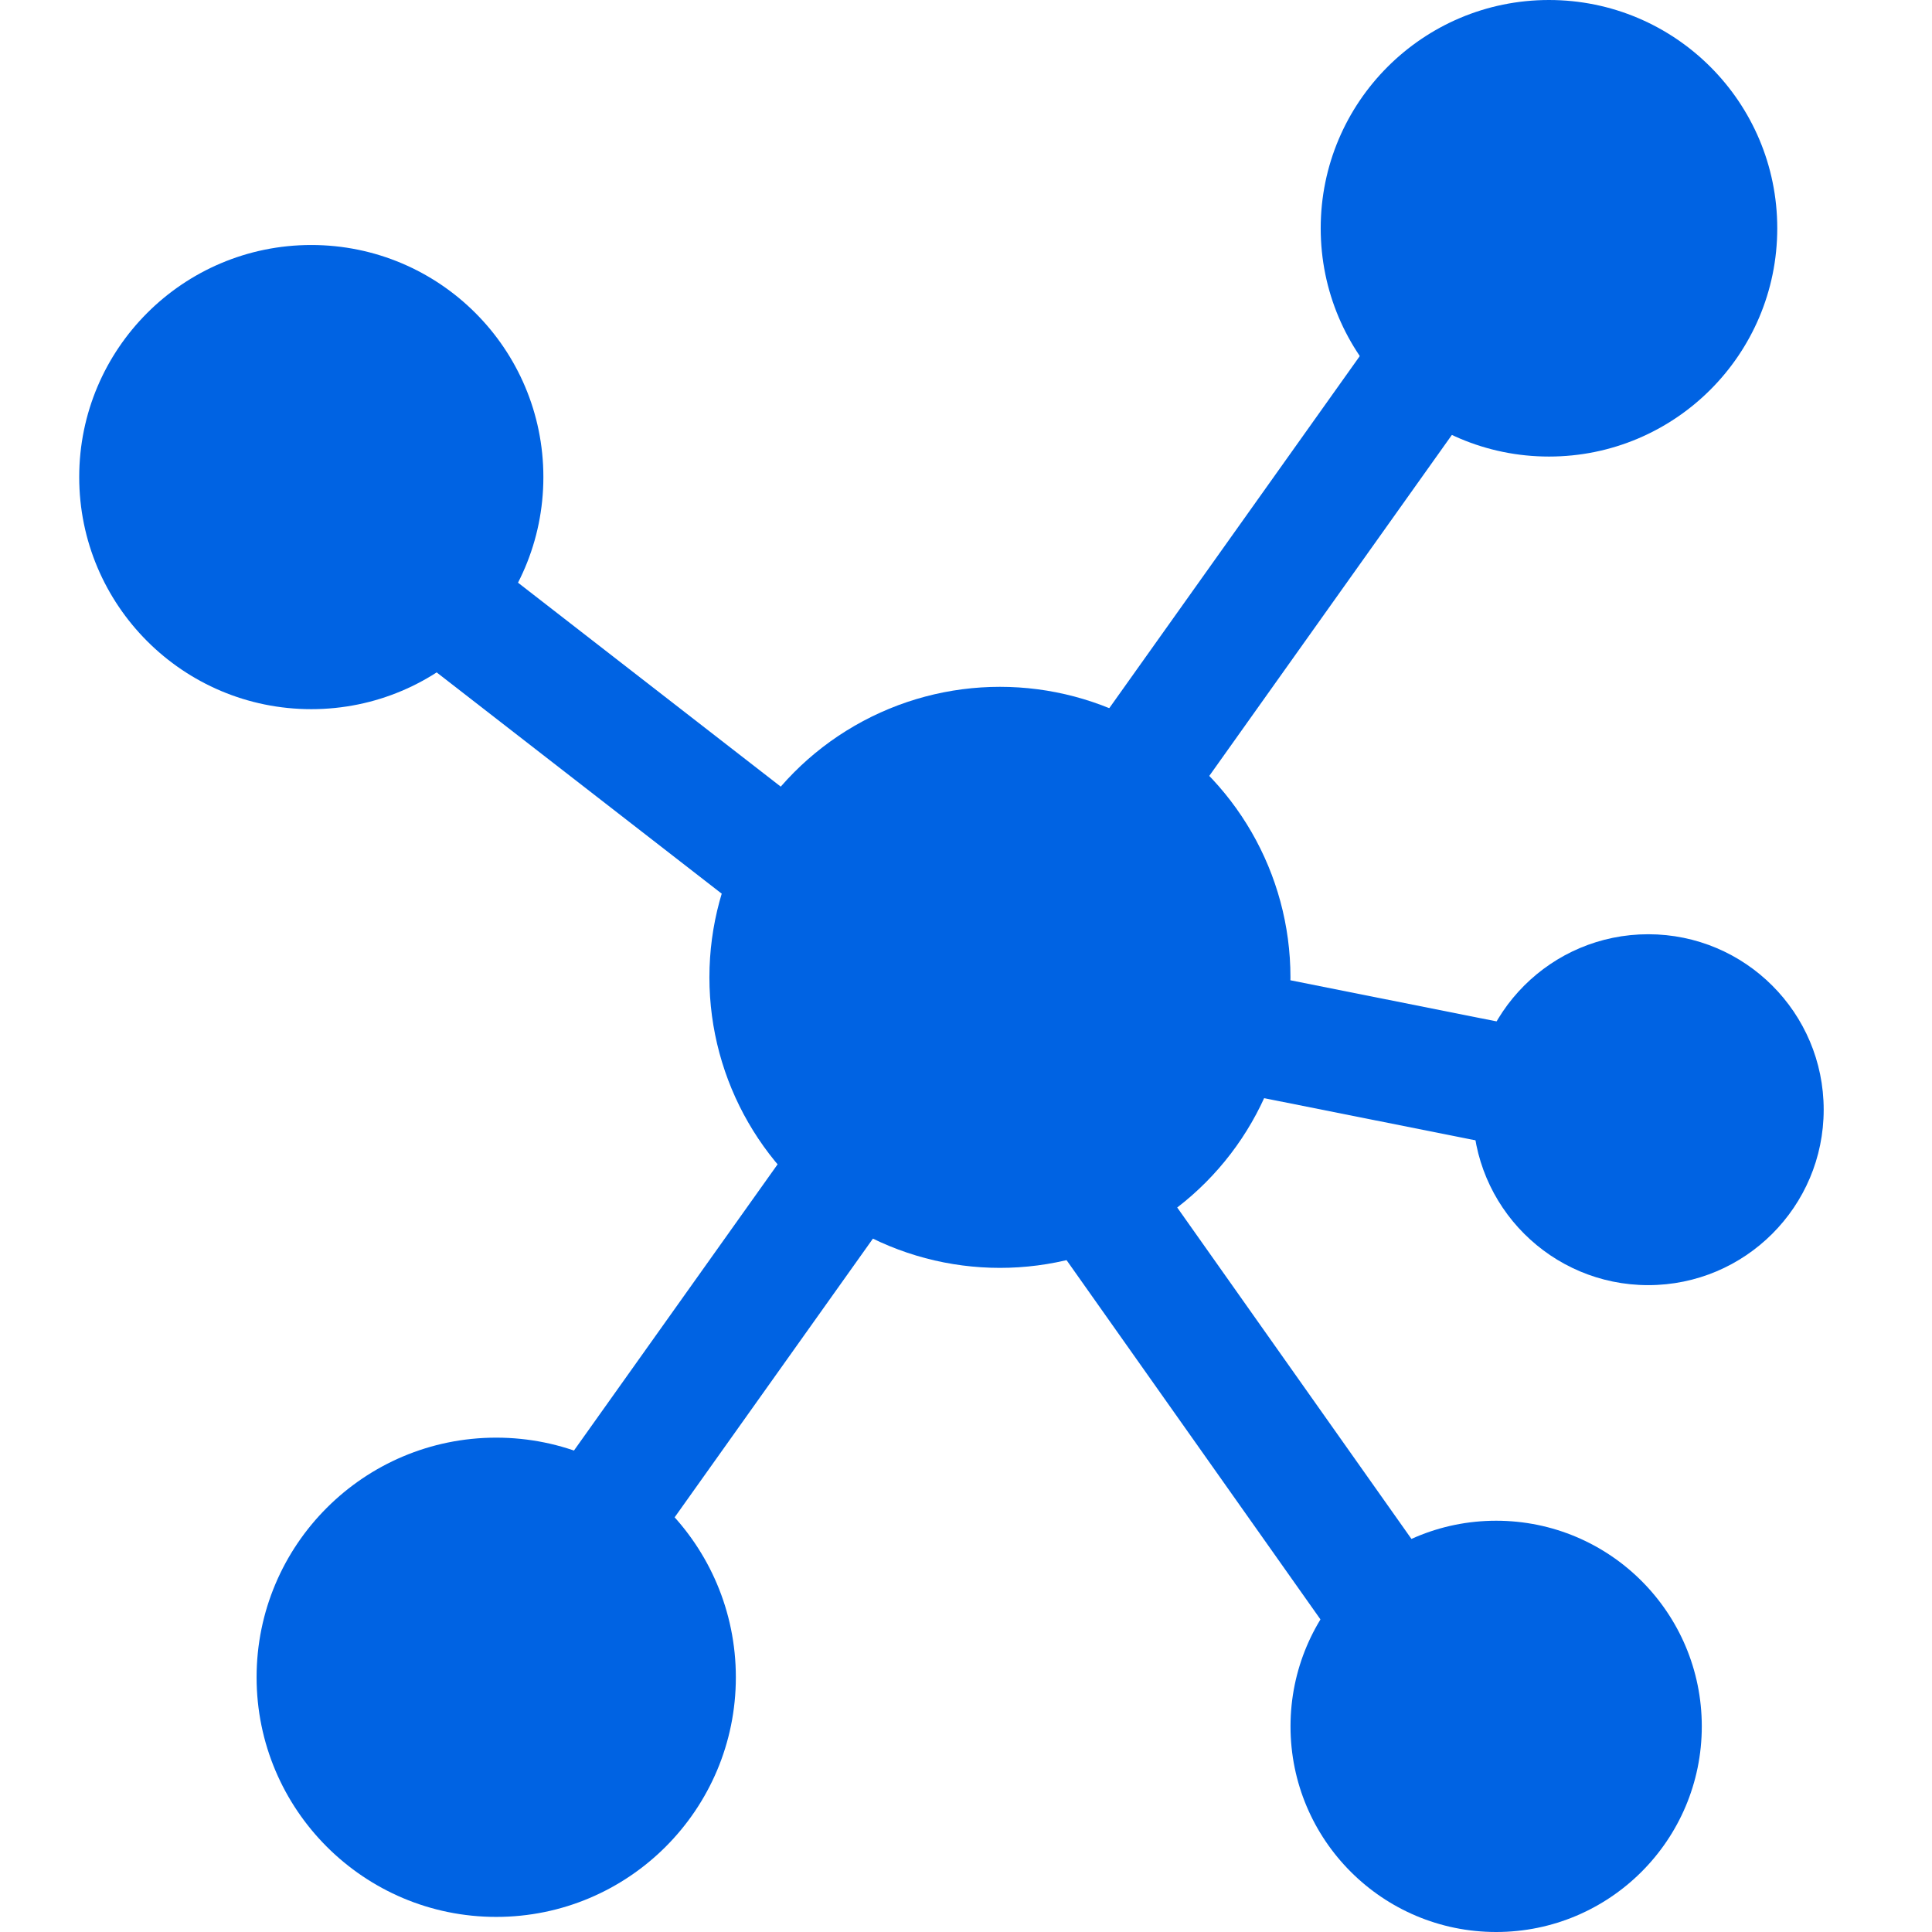 <svg width="32" height="32" viewBox="0 0 32 32" fill="none" xmlns="http://www.w3.org/2000/svg">
<rect x="7.017" y="8.438" width="8.214" height="2" transform="rotate(37.82 7.017 8.438)" fill="#0063E3"/>
<rect x="19.145" y="19.5" width="8.214" height="2" transform="rotate(54.75 19.145 19.5)" fill="#0063E3"/>
<rect x="19.244" y="15.812" width="8.214" height="2" transform="rotate(11.28 19.244 15.812)" fill="#0063E3"/>
<rect x="24.655" y="6.35" width="8.214" height="2" transform="rotate(125.431 24.655 6.35)" fill="#0063E3"/>
<rect x="14.843" y="19.975" width="8.214" height="2" transform="rotate(125.431 14.843 19.975)" fill="#0063E3"/>
<circle cx="5.156" cy="7.902" r="3.844" fill="#0063E3"/>
<circle cx="24.781" cy="28.594" r="3.406" fill="#0063E3"/>
<circle cx="27.3" cy="18.38" r="2.906" fill="#0063E3"/>
<circle cx="25.656" cy="3.781" r="3.781" fill="#0063E3"/>
<circle cx="8.219" cy="27.781" r="3.969" fill="#0063E3"/>
<circle cx="16.562" cy="16.188" r="4.812" fill="#0063E3"/>
</svg>
